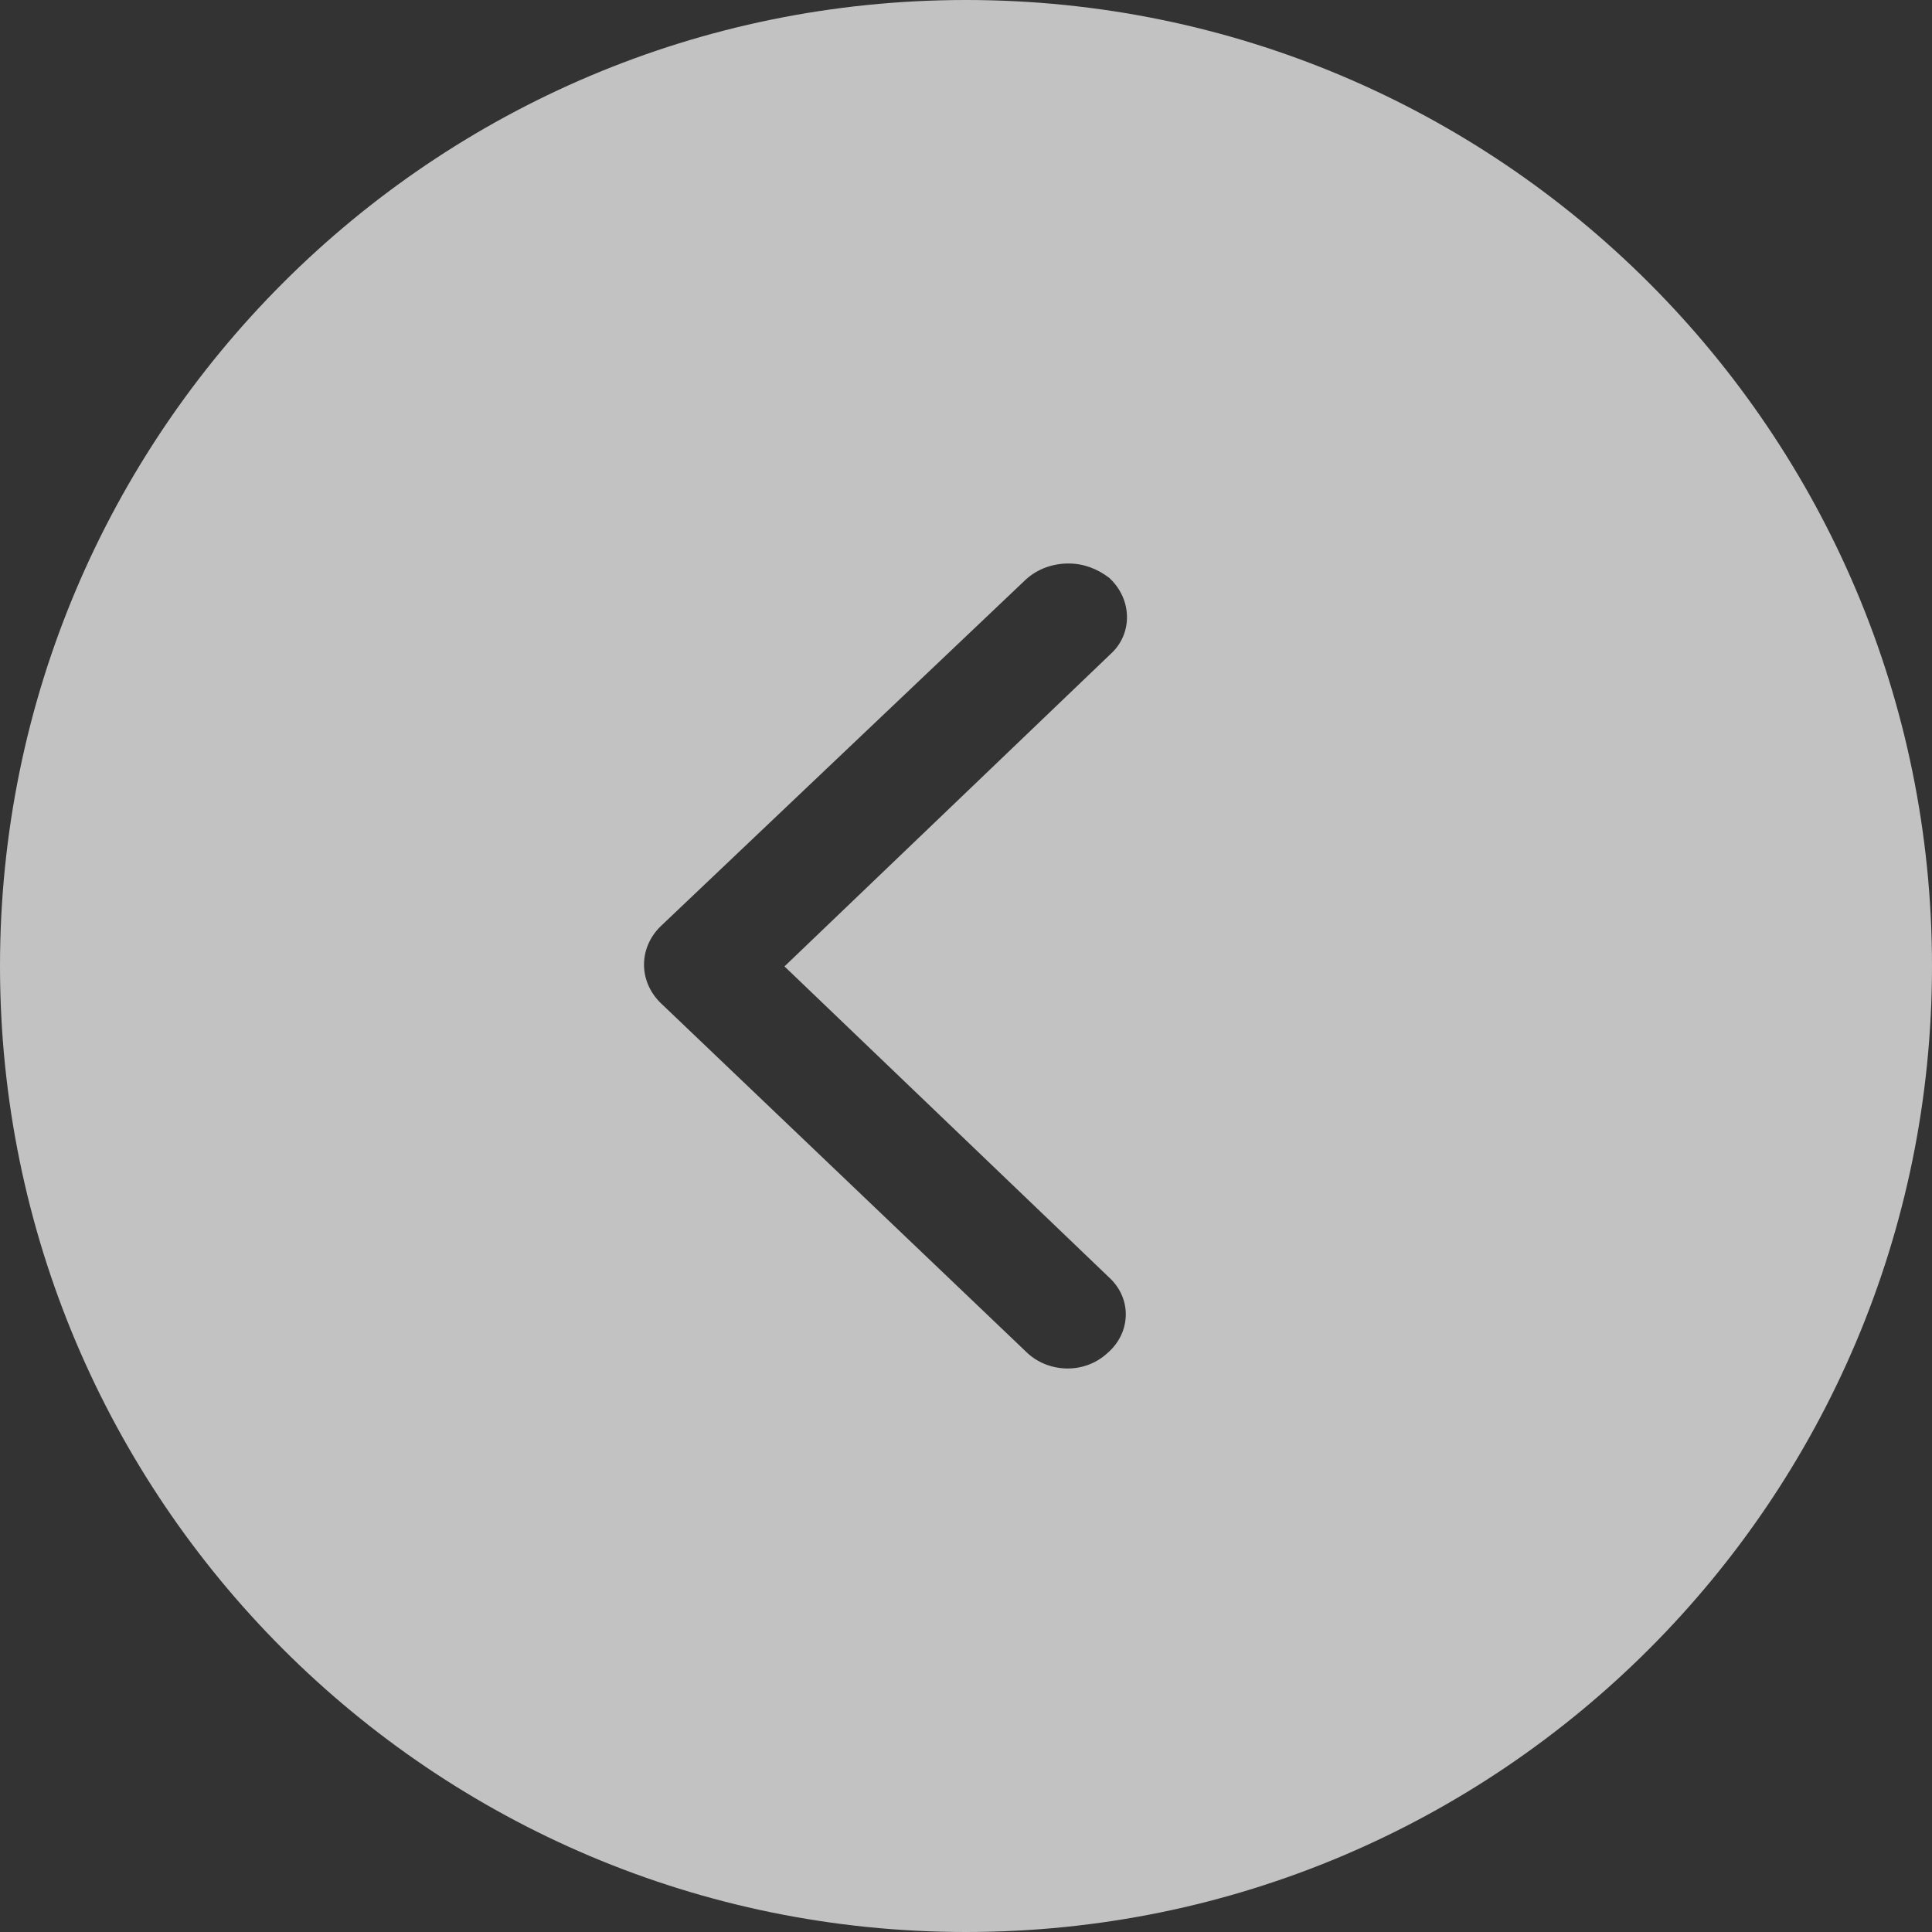 <svg width="24" height="24" viewBox="0 0 24 24" fill="none" xmlns="http://www.w3.org/2000/svg">
<rect x="0" y="0" width="24" height="24" fill="#333333" stroke="none"/>
<path opacity="0.7" fill-rule="evenodd" clip-rule="evenodd" d="M12 24C18.627 24 24 18.627 24 12C24 5.373 18.627 0 12 0C5.373 0 0 5.373 0 12C0 18.627 5.373 24 12 24ZM13.78 7.179C13.634 7.067 13.465 7 13.272 7C13.079 7 12.886 7.067 12.741 7.201L8.199 11.514C7.934 11.782 7.934 12.184 8.199 12.452L12.741 16.787C13.007 17.055 13.465 17.078 13.755 16.81C14.045 16.564 14.069 16.139 13.78 15.871L9.745 12.005L13.804 8.117C14.069 7.871 14.069 7.447 13.78 7.179Z" fill="white"/>
</svg>
